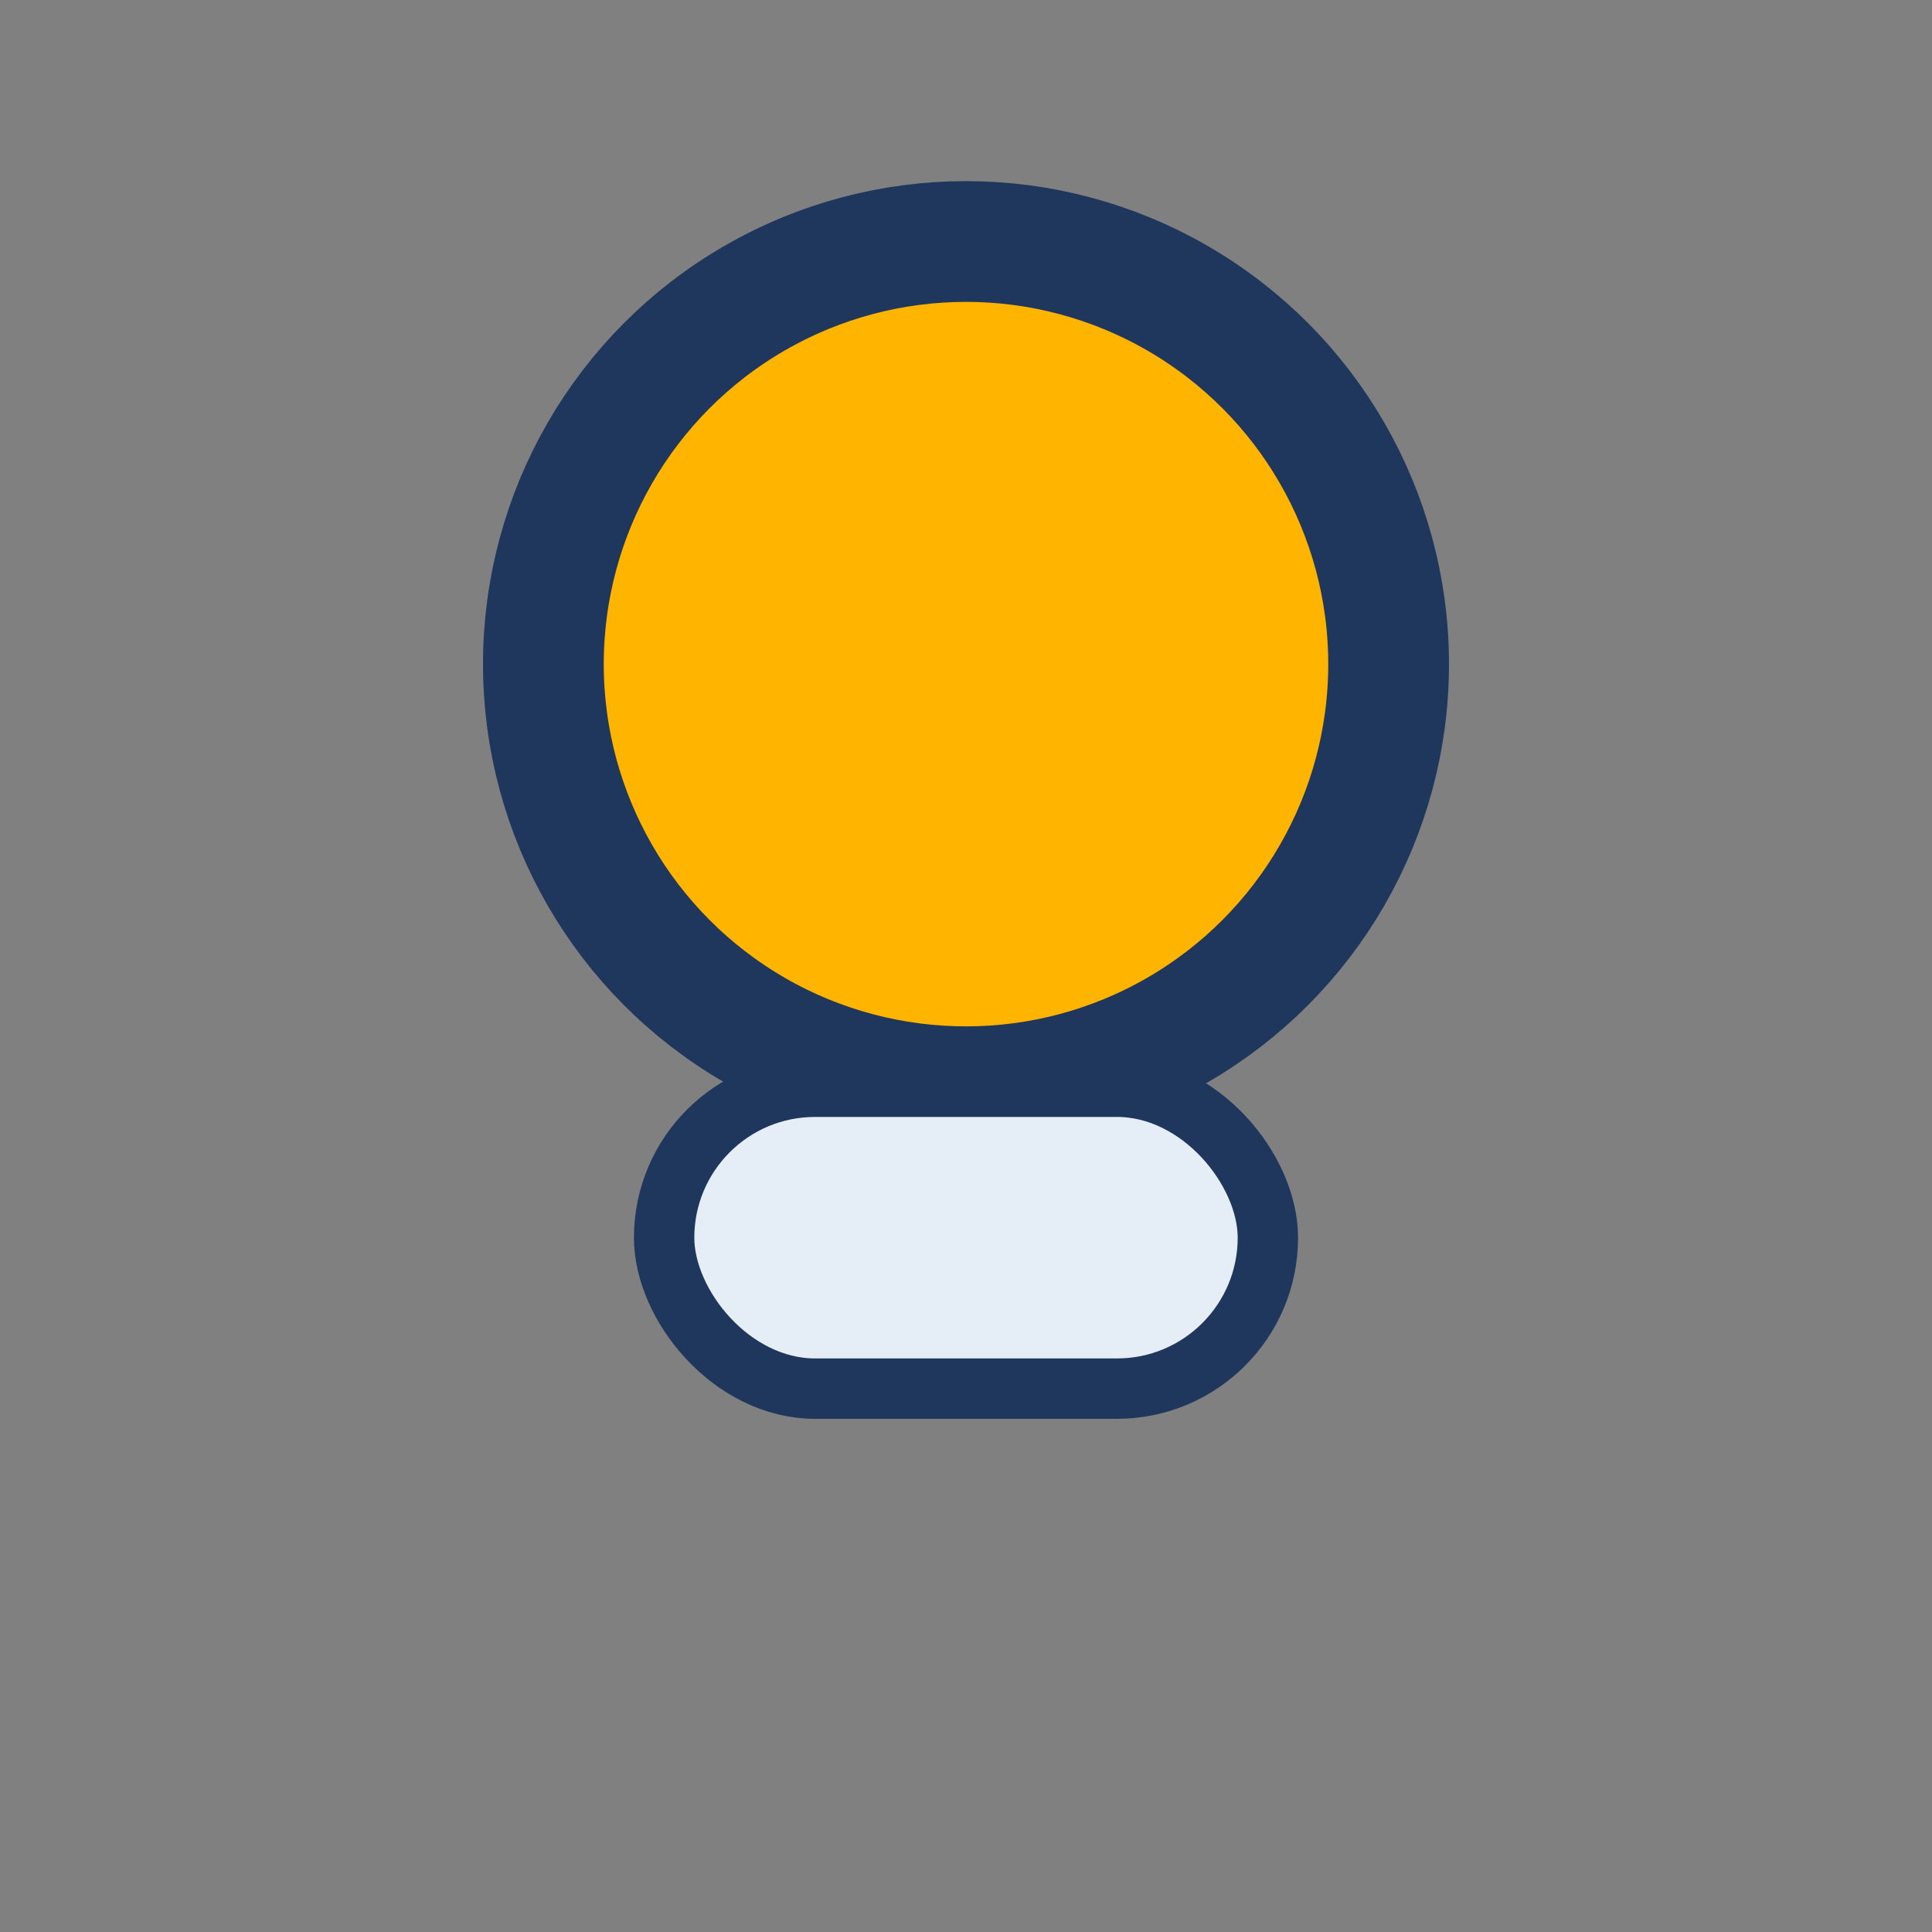 <?xml version="1.0" encoding="UTF-8"?>
<svg xmlns="http://www.w3.org/2000/svg" width="32" height="32" viewBox="0 0 32 32"><rect x="0" y="0" width="32" height="32" fill="#808080" stroke="none"/><circle cx="16" cy="11" r="7" fill="#FFB400" stroke="#1F365D" stroke-width="2"/><rect x="11" y="18" width="10" height="5" rx="2.5" fill="#E5EEF7" stroke="#1F365D" stroke-width="1"/></svg>